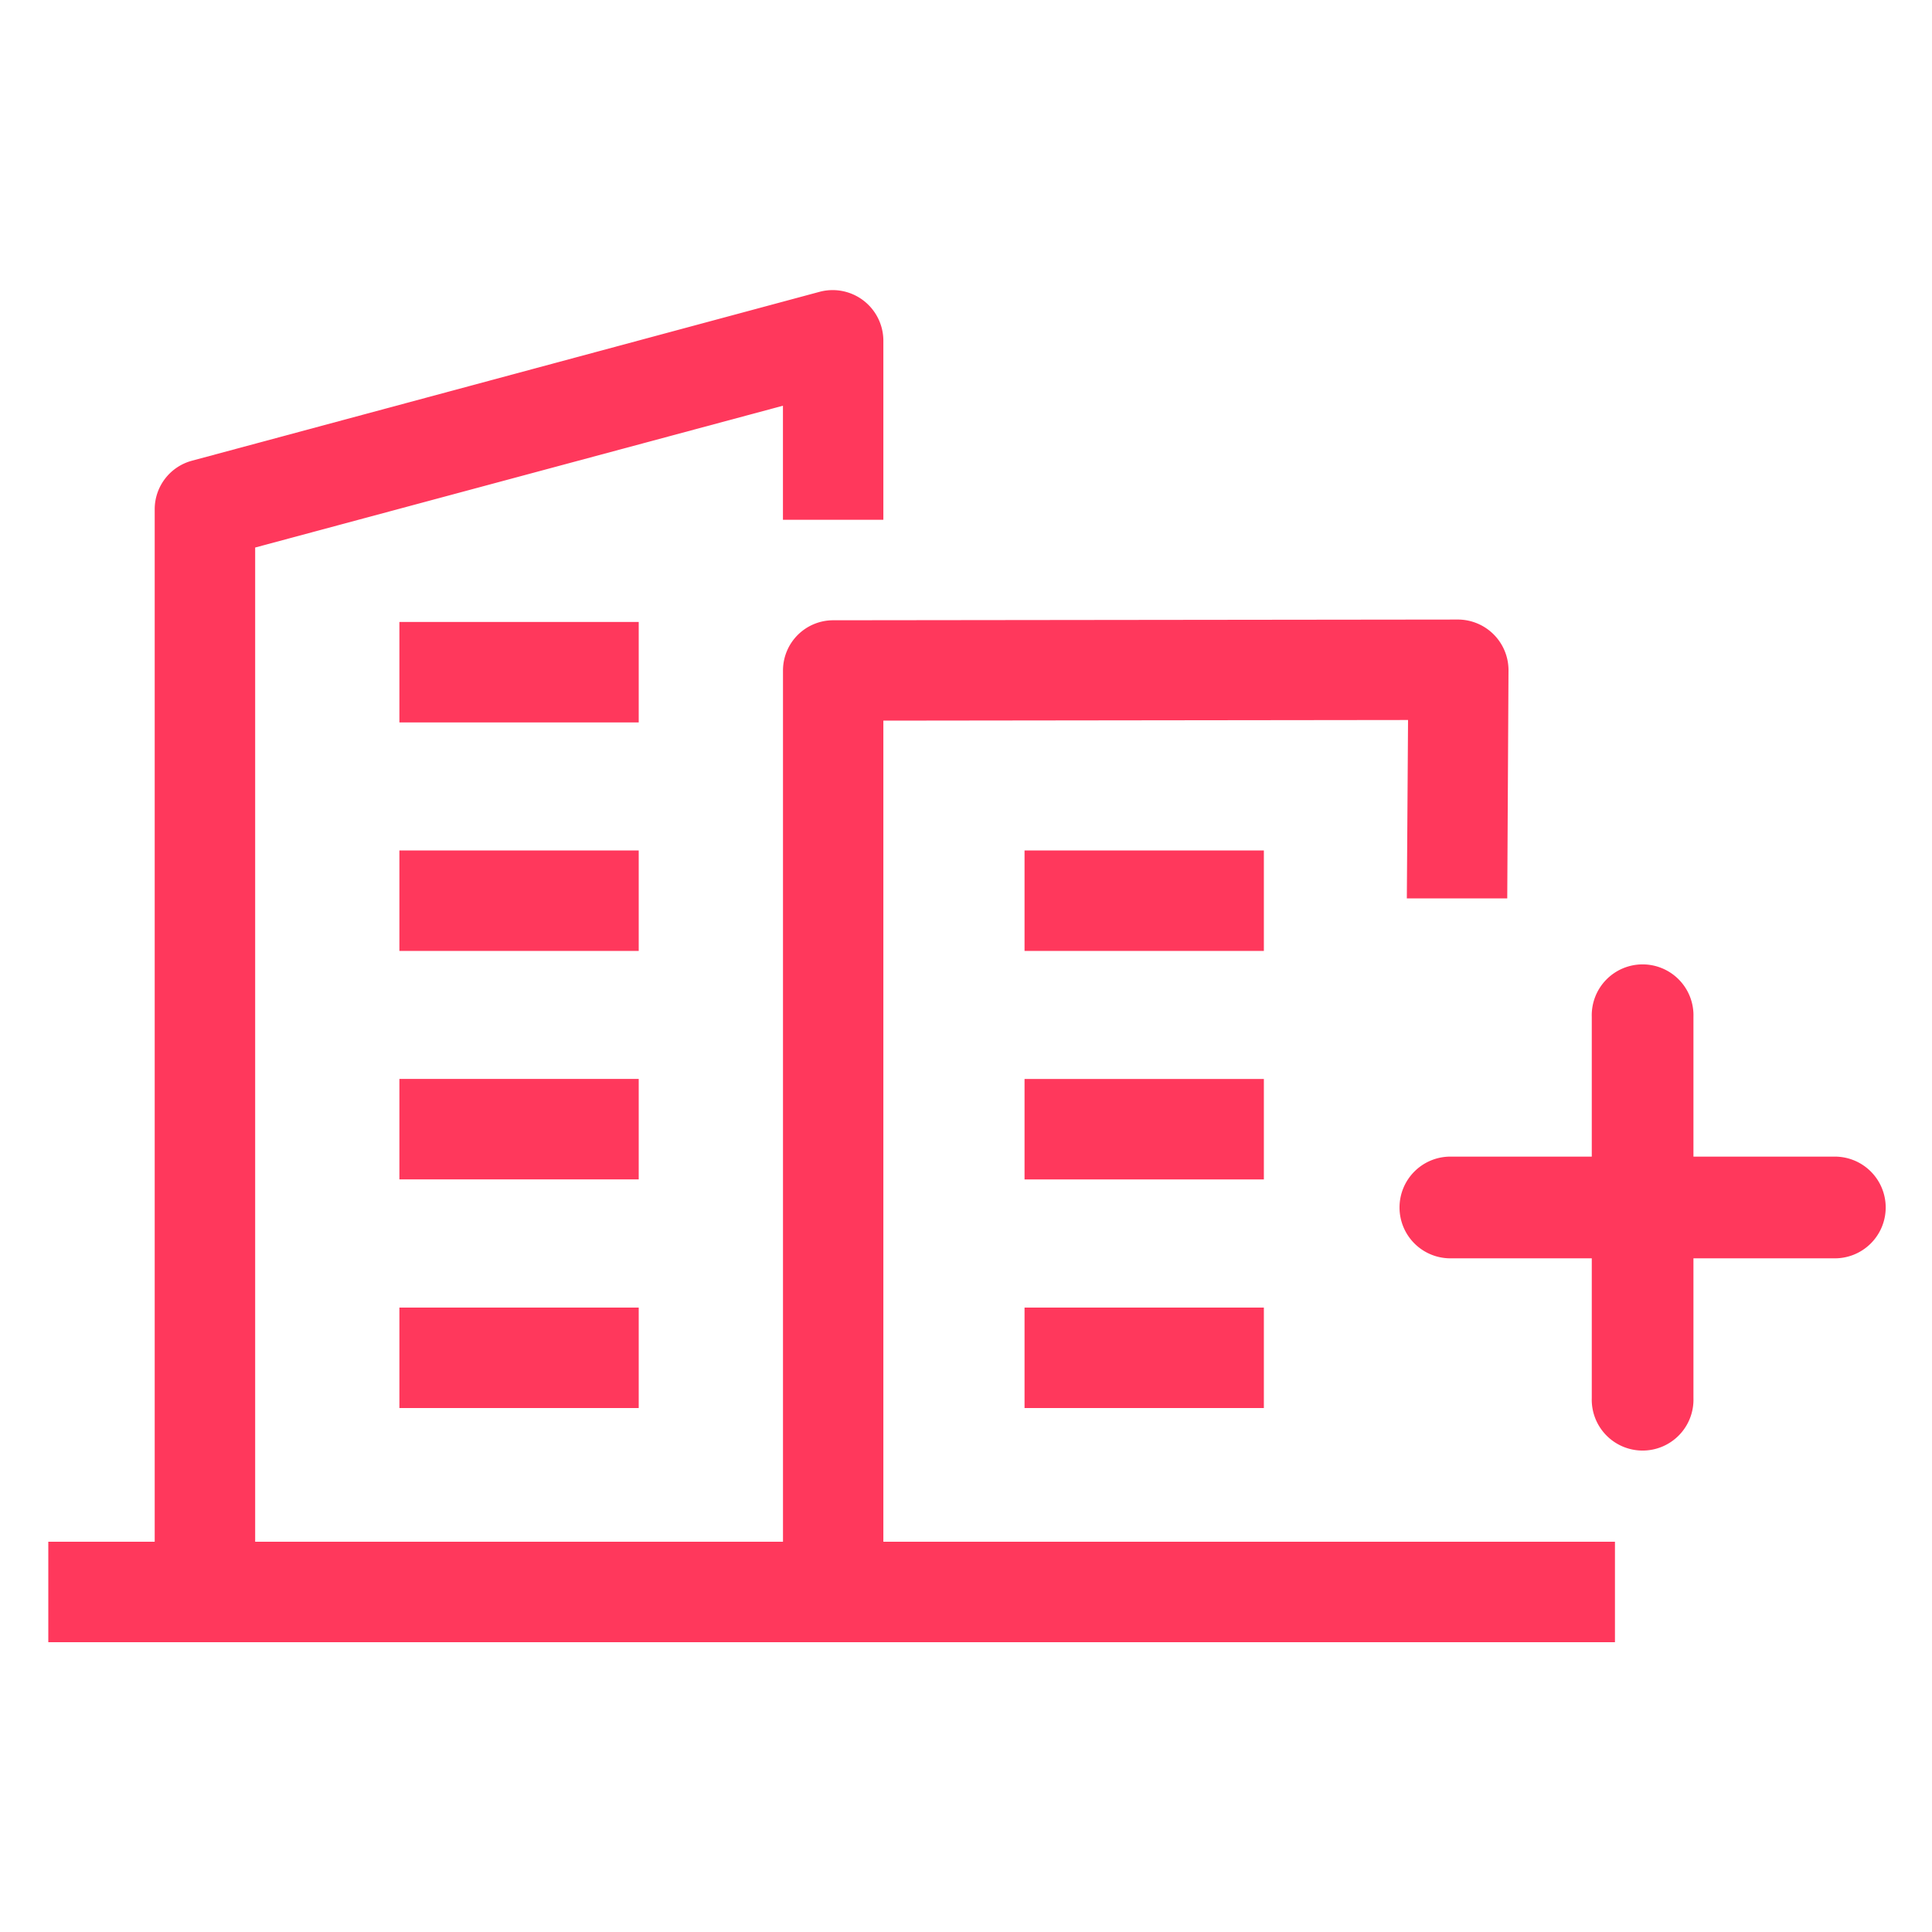 <svg xmlns="http://www.w3.org/2000/svg" width="40" height="40" viewBox="0 0 40 40">
  <g id="Property" transform="translate(-295 -755)">
    <g id="Base" transform="translate(295 755)" fill="#fff" stroke="#707070" stroke-width="1" opacity="0">
      <rect width="40" height="40" stroke="none"/>
      <rect x="0.5" y="0.5" width="39" height="39" fill="none"/>
    </g>
    <g id="building" transform="translate(296 729)">
      <g id="Group_403" data-name="Group 403" transform="translate(7.269 38.877)">
        <g id="Group_399" data-name="Group 399" transform="translate(0 0)">
          <path id="Path_2980" data-name="Path 2980" d="M104.884,131.227h4.955v2.08h-4.955Z" transform="translate(-104.884 -131.227)" fill="#ff385c"/>
        </g>
        <g id="Group_400" data-name="Group 400" transform="translate(0 4.731)">
          <path id="Path_2981" data-name="Path 2981" d="M104.884,199.484h4.955v2.08h-4.955Z" transform="translate(-104.884 -199.484)" fill="#ff385c"/>
        </g>
        <g id="Group_401" data-name="Group 401" transform="translate(0 9.461)">
          <path id="Path_2982" data-name="Path 2982" d="M104.884,267.74h4.955v2.08h-4.955Z" transform="translate(-104.884 -267.74)" fill="#ff385c"/>
        </g>
        <g id="Group_402" data-name="Group 402" transform="translate(0 14.192)">
          <path id="Path_2983" data-name="Path 2983" d="M104.884,336h4.955v2.08h-4.955Z" transform="translate(-104.884 -335.997)" fill="#ff385c"/>
        </g>
      </g>
      <g id="Group_409" data-name="Group 409" transform="translate(0 32)">
        <path id="Path_2984" data-name="Path 2984" d="M17.289,57.92v-17l10.863-.013L28.127,44.6h2.079l.026-4.733a1.05,1.05,0,0,0-1.041-1.04l-12.942.015a1.04,1.04,0,0,0-1.038,1.04V57.92H4.283V37.336L15.21,34.4v2.362h2.079V33.039a1.05,1.05,0,0,0-1.31-1l-13.006,3.5a1.04,1.04,0,0,0-.77,1V57.92H0V60H32.436V57.92Z" transform="translate(0 -32)" fill="#ff385c"/>
        <g id="Group_408" data-name="Group 408" transform="translate(20.212 11.608)">
          <g id="Group_405" data-name="Group 405">
            <path id="Path_2986" data-name="Path 2986" d="M291.624,199.484h4.955v2.08h-4.955Z" transform="translate(-291.624 -199.484)" fill="#ff385c"/>
          </g>
          <g id="Group_406" data-name="Group 406" transform="translate(0 4.731)">
            <path id="Path_2987" data-name="Path 2987" d="M291.624,267.74h4.955v2.08h-4.955Z" transform="translate(-291.624 -267.74)" fill="#ff385c"/>
          </g>
          <g id="Group_407" data-name="Group 407" transform="translate(0 9.461)">
            <path id="Path_2988" data-name="Path 2988" d="M291.624,336h4.955v2.08h-4.955Z" transform="translate(-291.624 -335.997)" fill="#ff385c"/>
          </g>
        </g>
        <g id="Group_410" data-name="Group 410" transform="translate(28.009 14)">
          <g id="Group_391" data-name="Group 391">
            <path id="Path_2957" data-name="Path 2957" d="M330.947,325.947h-2.895v-2.895a1.053,1.053,0,1,0-2.105,0v2.895h-2.895a1.053,1.053,0,1,0,0,2.105h2.895v2.895a1.053,1.053,0,1,0,2.105,0v-2.895h2.895a1.053,1.053,0,1,0,0-2.105Z" transform="translate(-322 -322)" fill="#ff385c"/>
          </g>
        </g>
      </g>
    </g>
  </g>
</svg>
